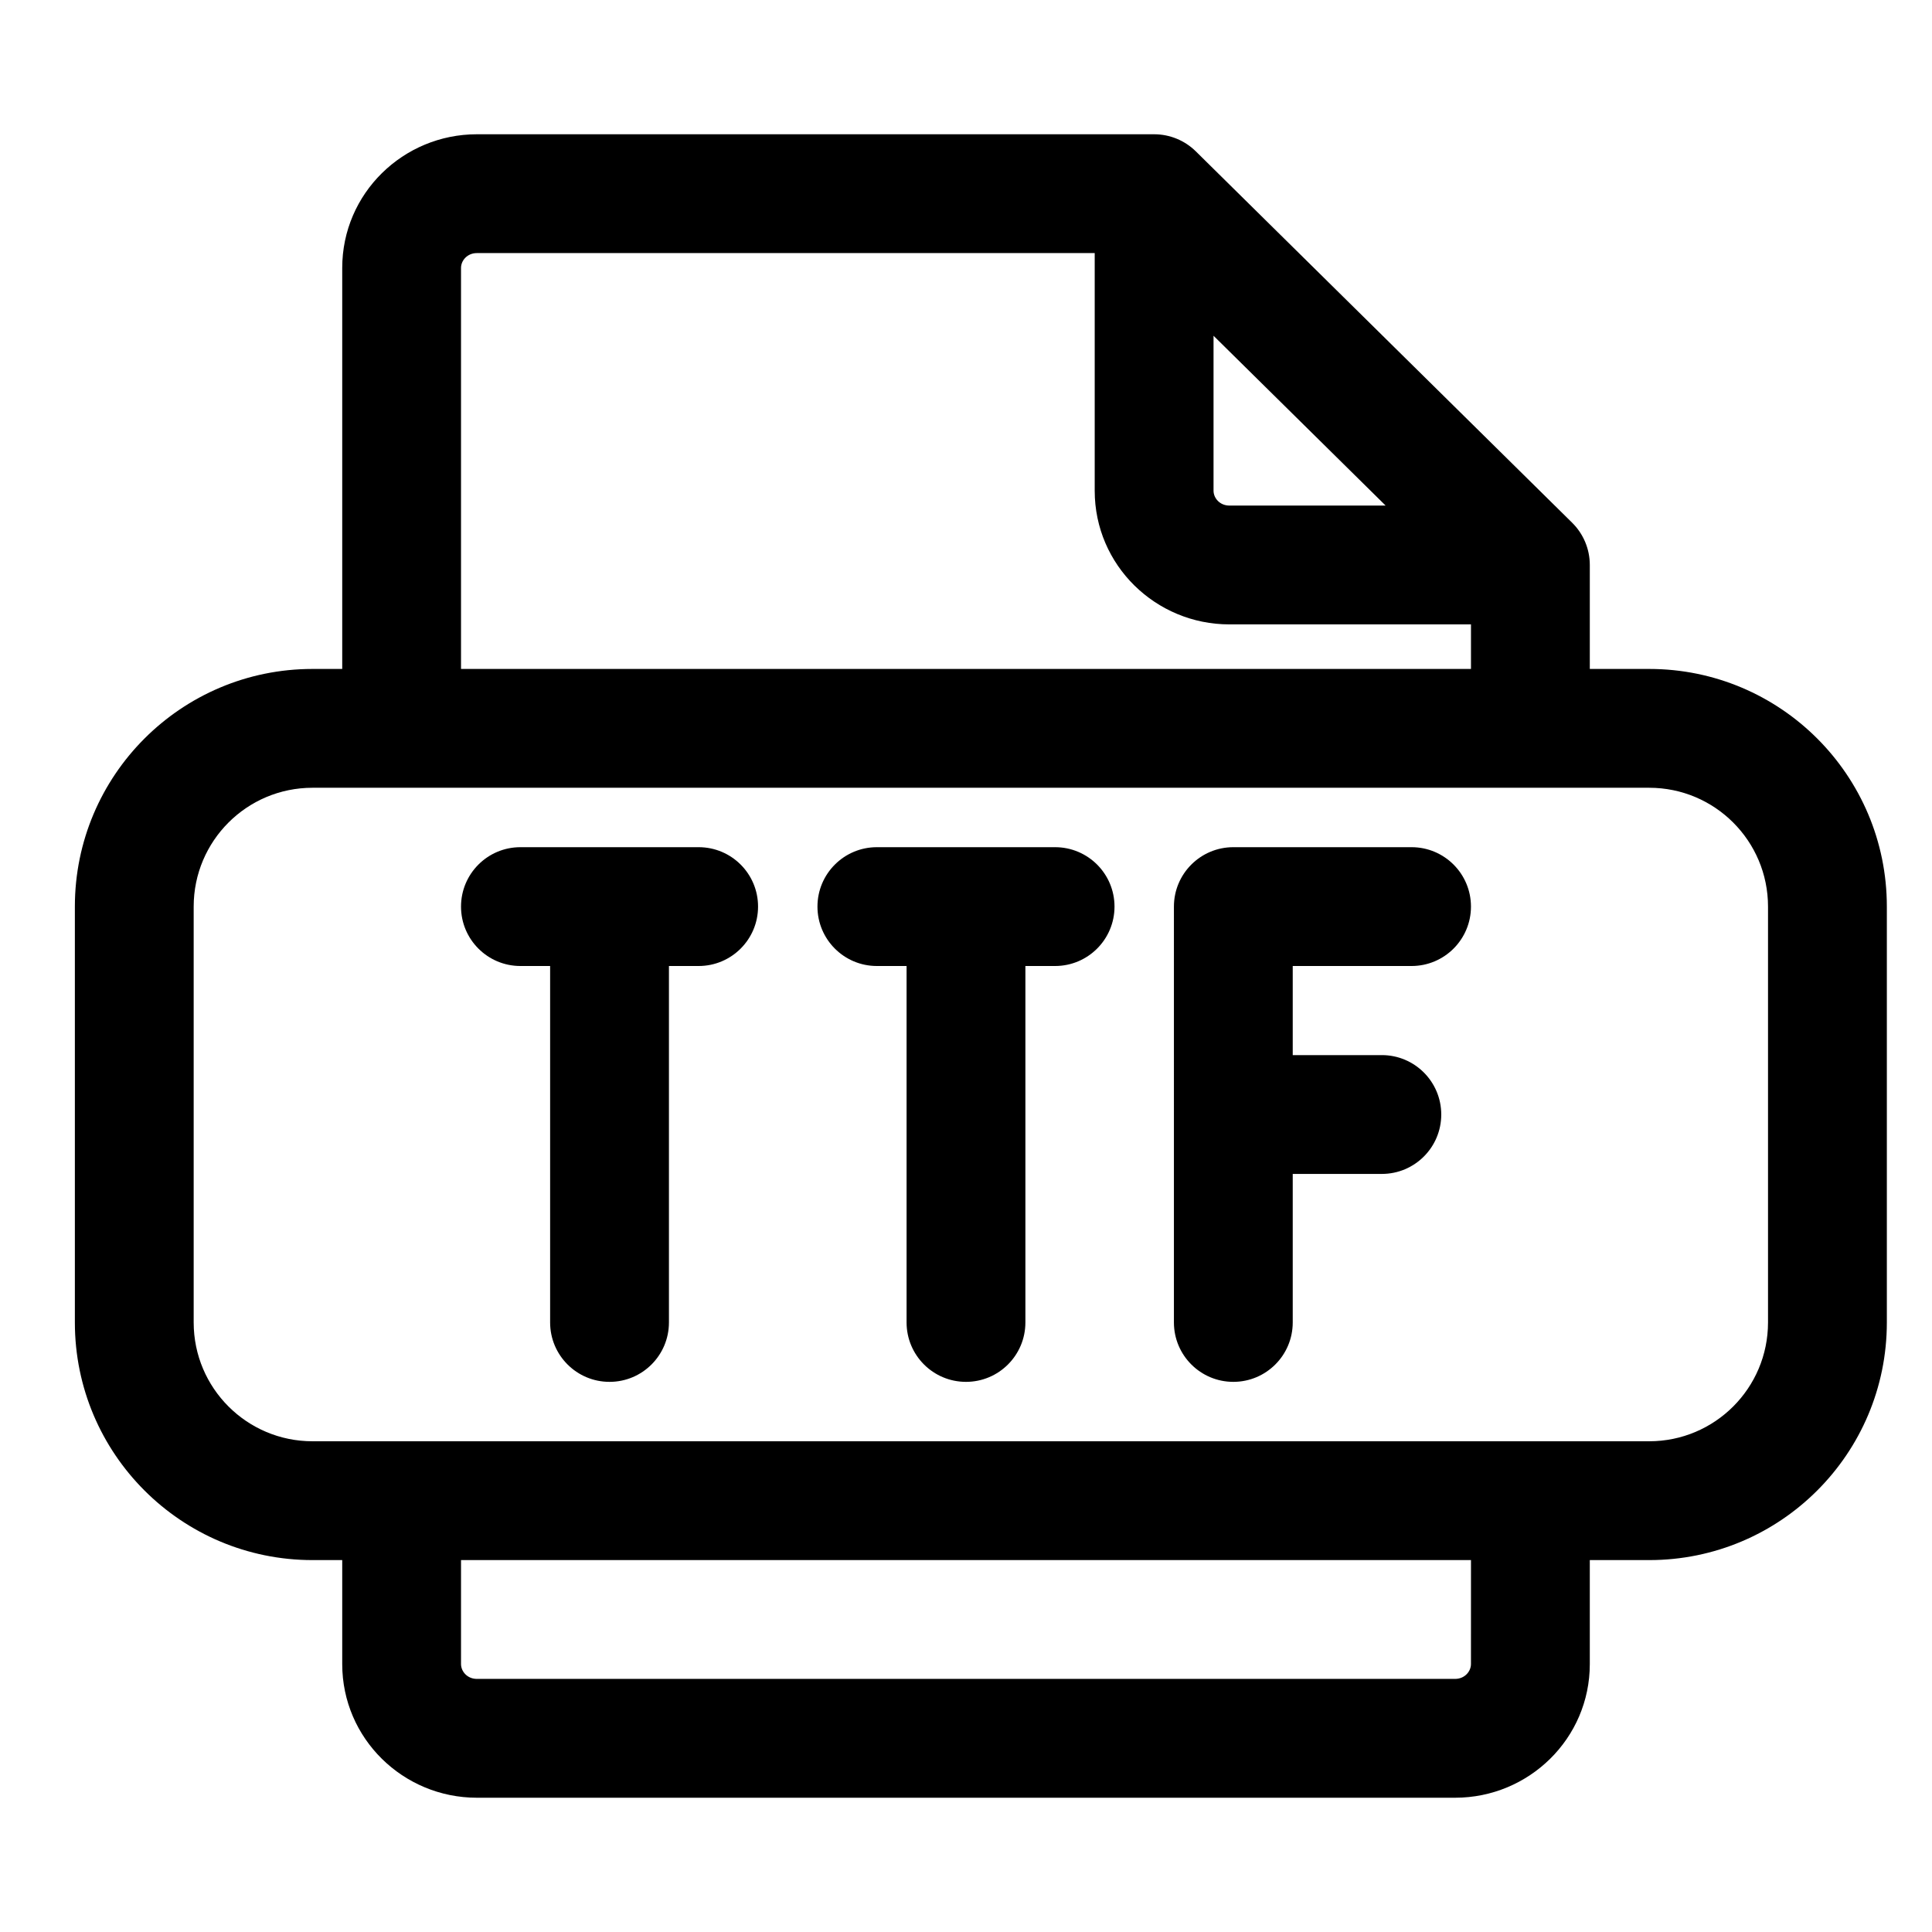 <?xml version="1.0" encoding="UTF-8"?>
<!-- Uploaded to: SVG Repo, www.svgrepo.com, Generator: SVG Repo Mixer Tools -->
<svg fill="#000000" width="800px" height="800px" version="1.1" viewBox="144 144 512 512" xmlns="http://www.w3.org/2000/svg">
 <path d="m270.37 211.07c-2.516 0-4.195 1.957-4.195 3.938v106.27h267.65v-11.809h-64.027c-19.512 0-35.688-15.664-35.688-35.422v-62.977zm195.23 21.91 45.602 45h-41.402c-2.516 0-4.199-1.957-4.199-3.934zm99.715 88.297v-27.551c0-4.211-1.688-8.25-4.688-11.207l-99.711-98.398c-2.949-2.91-6.918-4.539-11.059-4.539h-179.48c-19.512 0-35.684 15.664-35.684 35.426v106.27h-7.875c-34.781 0-62.977 28.195-62.977 62.977v110.21c0 34.781 28.195 62.977 62.977 62.977h7.875v27.555c0 19.758 16.172 35.422 35.684 35.422h259.25c19.512 0 35.688-15.664 35.688-35.422v-27.555h15.742c34.781 0 62.977-28.195 62.977-62.977v-110.21c0-34.781-28.195-62.977-62.977-62.977zm-338.5 31.488c-17.391 0-31.488 14.098-31.488 31.488v110.21c0 17.395 14.098 31.488 31.488 31.488h354.24c17.391 0 31.488-14.094 31.488-31.488v-110.21c0-17.391-14.098-31.488-31.488-31.488zm307.01 204.67h-267.65v27.555c0 1.977 1.68 3.934 4.195 3.934h259.25c2.516 0 4.199-1.957 4.199-3.934zm-267.65-173.18c0-8.695 7.047-15.742 15.742-15.742h47.23c8.699 0 15.746 7.047 15.746 15.742 0 8.695-7.047 15.746-15.746 15.746h-7.871v94.461c0 8.699-7.047 15.746-15.742 15.746-8.695 0-15.746-7.047-15.746-15.746v-94.461h-7.871c-8.695 0-15.742-7.051-15.742-15.746zm94.461 0c0-8.695 7.051-15.742 15.746-15.742h47.23c8.695 0 15.746 7.047 15.746 15.742 0 8.695-7.051 15.746-15.746 15.746h-7.871v94.461c0 8.699-7.047 15.746-15.742 15.746s-15.746-7.047-15.746-15.746v-94.461h-7.871c-8.695 0-15.746-7.051-15.746-15.746zm94.465 0c0-8.695 7.051-15.742 15.746-15.742h47.23c8.695 0 15.746 7.047 15.746 15.742 0 8.695-7.051 15.746-15.746 15.746h-31.488v23.613h23.617c8.695 0 15.742 7.051 15.742 15.746s-7.047 15.742-15.742 15.742h-23.617v39.359c0 8.699-7.047 15.746-15.742 15.746-8.695 0-15.746-7.047-15.746-15.746z" fill-rule="evenodd"/>
</svg>